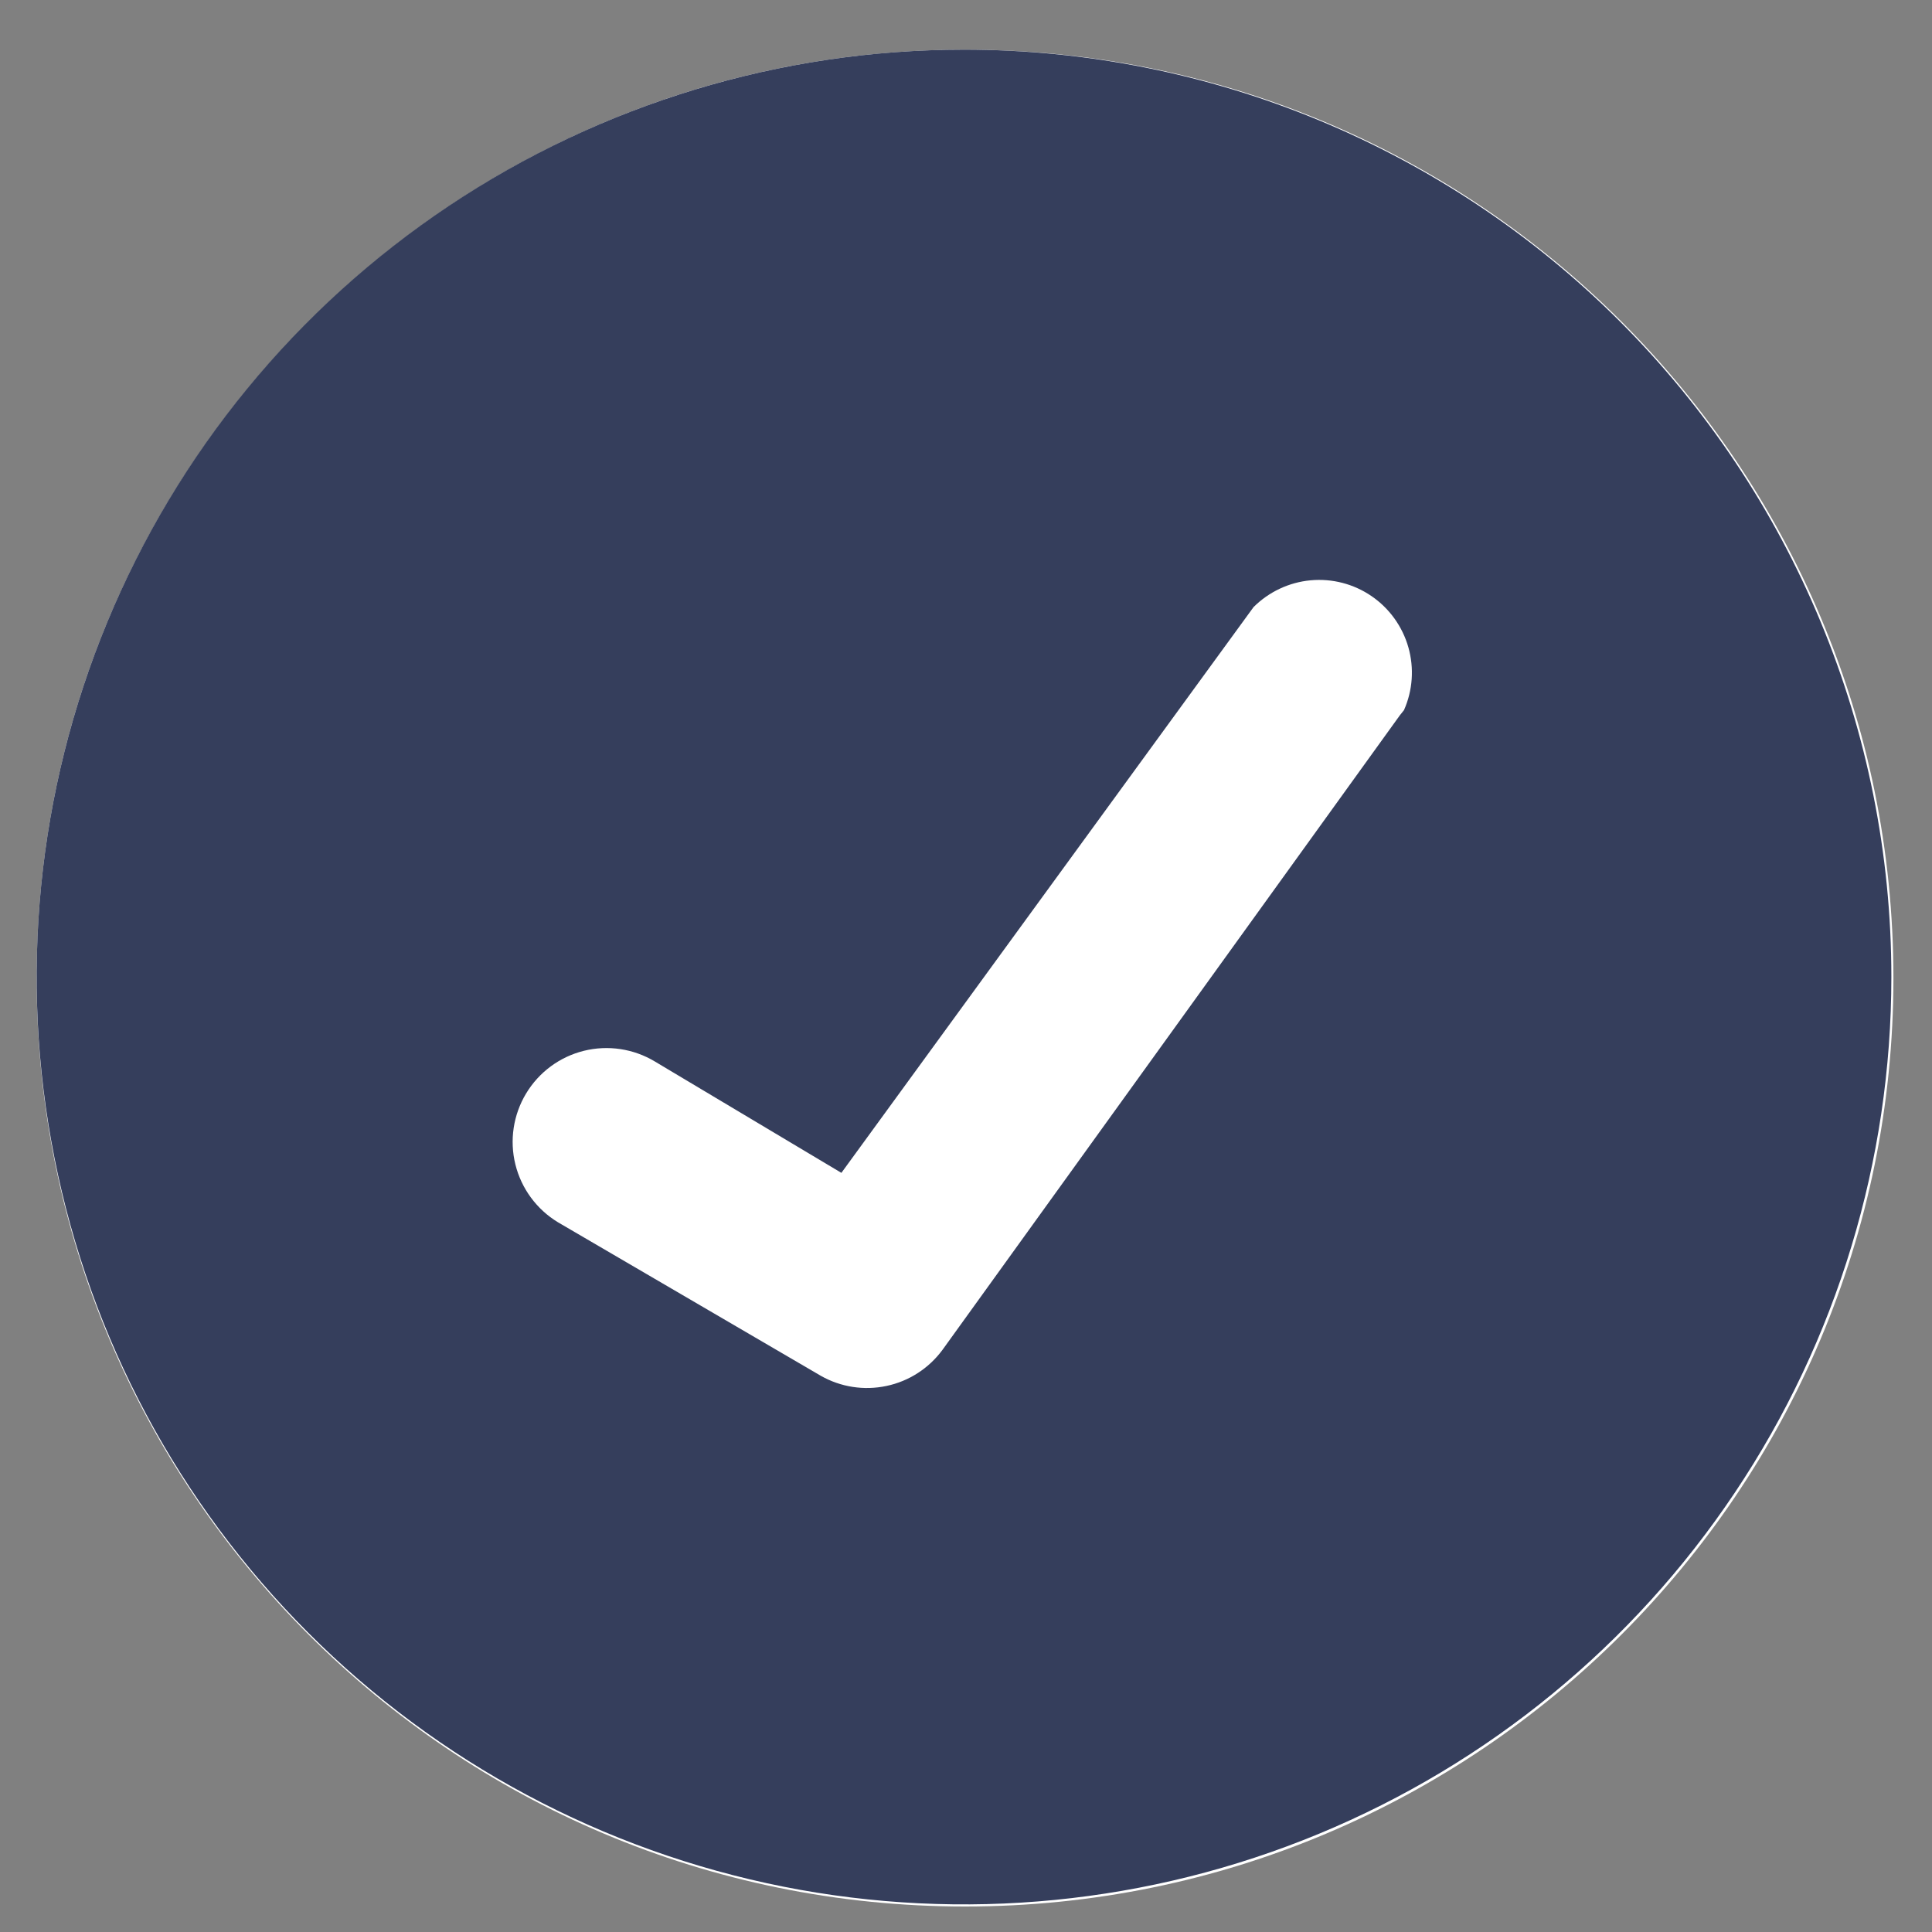 <svg width="30" height="30" viewBox="0 0 30 30" fill="none" xmlns="http://www.w3.org/2000/svg">
<rect x="0" y="0" width="30" height="30" fill="#808080" stroke="none"/>
<path d="M14.985 29.604C22.947 29.604 29.401 23.149 29.401 15.188C29.401 7.226 22.947 0.771 14.985 0.771C7.023 0.771 0.569 7.226 0.569 15.188C0.569 23.149 7.023 29.604 14.985 29.604Z" fill="white"/>
<path d="M14.969 0.771C12.121 0.771 9.337 1.616 6.969 3.198C4.601 4.781 2.755 7.03 1.665 9.661C0.575 12.292 0.29 15.188 0.846 17.981C1.401 20.774 2.773 23.34 4.787 25.354C6.801 27.368 9.366 28.739 12.16 29.295C14.953 29.85 17.849 29.565 20.48 28.475C23.111 27.386 25.36 25.54 26.942 23.172C28.525 20.804 29.369 18.02 29.369 15.171C29.369 11.352 27.852 7.69 25.151 4.989C22.451 2.289 18.788 0.771 14.969 0.771ZM21.737 11.107L14.633 20.963C14.421 21.249 14.113 21.448 13.765 21.521C13.417 21.595 13.054 21.539 12.745 21.363L8.665 18.98C8.334 18.78 8.096 18.457 8.003 18.082C7.91 17.707 7.97 17.311 8.169 16.98C8.369 16.648 8.691 16.41 9.066 16.317C9.441 16.224 9.838 16.284 10.169 16.483L13.065 18.212L19.465 9.427C19.703 9.19 20.016 9.042 20.351 9.011C20.686 8.98 21.021 9.067 21.298 9.257C21.575 9.447 21.777 9.728 21.869 10.051C21.961 10.375 21.937 10.72 21.801 11.027L21.737 11.107Z" fill="#353E5C"/>
</svg>
